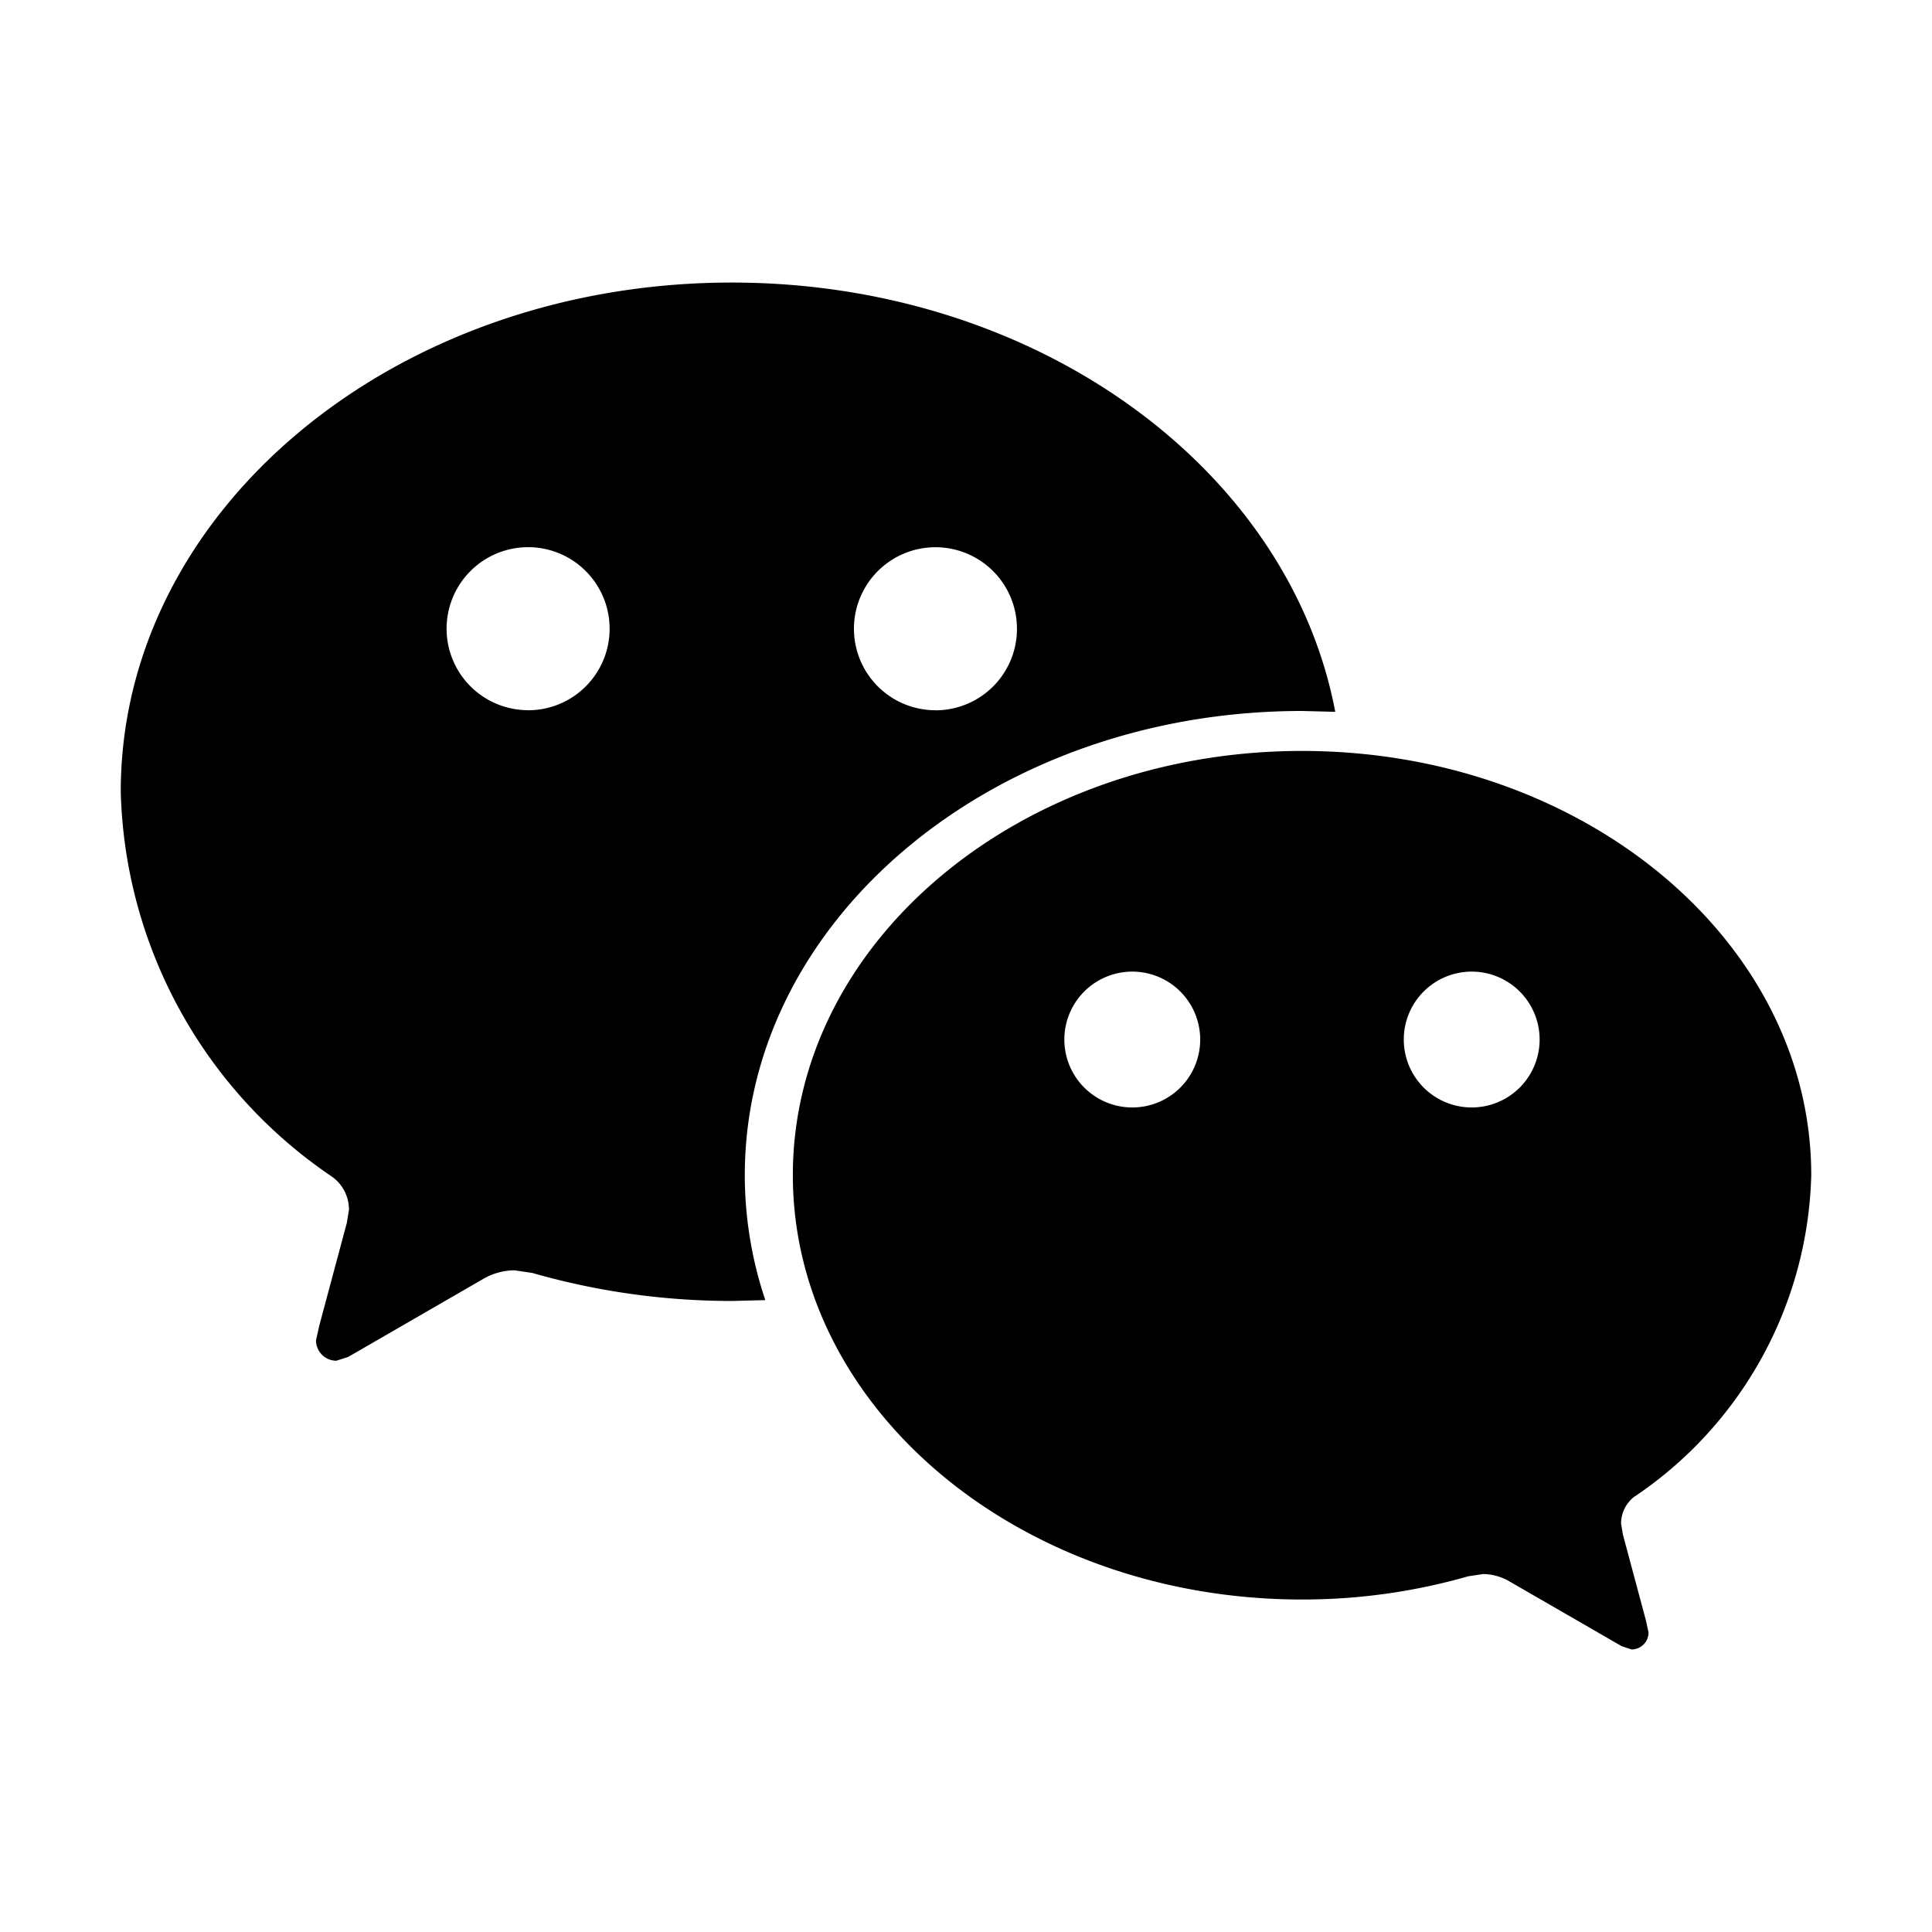 <?xml version="1.0" encoding="utf-8"?>
<!-- Generator: www.svgicons.com -->
<svg xmlns="http://www.w3.org/2000/svg" width="800" height="800" viewBox="0 0 32 32">
<path fill="currentColor" fill-rule="evenodd" d="M27.086 24.78A6.618 6.618 0 0 0 30 19.465c0-3.88-3.776-7.027-8.434-7.027s-8.434 3.147-8.434 7.027s3.777 7.028 8.434 7.028a9.955 9.955 0 0 0 2.754-.385l.247-.037a.892.892 0 0 1 .448.13l1.847 1.066l.162.053a.281.281 0 0 0 .281-.282l-.045-.205l-.38-1.417l-.03-.18a.56.56 0 0 1 .236-.458M12.12 4.68C6.53 4.68 2 8.455 2 13.114a7.939 7.939 0 0 0 3.497 6.374a.671.671 0 0 1 .283.55l-.035.215l-.456 1.701l-.055.246a.338.338 0 0 0 .337.338l.196-.063l2.216-1.28a1.058 1.058 0 0 1 .536-.155l.298.044a11.967 11.967 0 0 0 3.304.464l.555-.014a6.515 6.515 0 0 1-.34-2.067c0-4.247 4.133-7.691 9.23-7.691l.55.014c-.762-4.029-4.947-7.11-9.995-7.11m6.633 13.663a1.125 1.125 0 1 1 1.125-1.125a1.124 1.124 0 0 1-1.125 1.125m5.624 0a1.125 1.125 0 1 1 1.123-1.125a1.125 1.125 0 0 1-1.123 1.125m-15.631-6.58a1.35 1.35 0 1 1 1.35-1.348a1.349 1.349 0 0 1-1.35 1.349m6.747 0a1.35 1.35 0 1 1 1.35-1.348a1.349 1.349 0 0 1-1.35 1.349"/>
</svg>